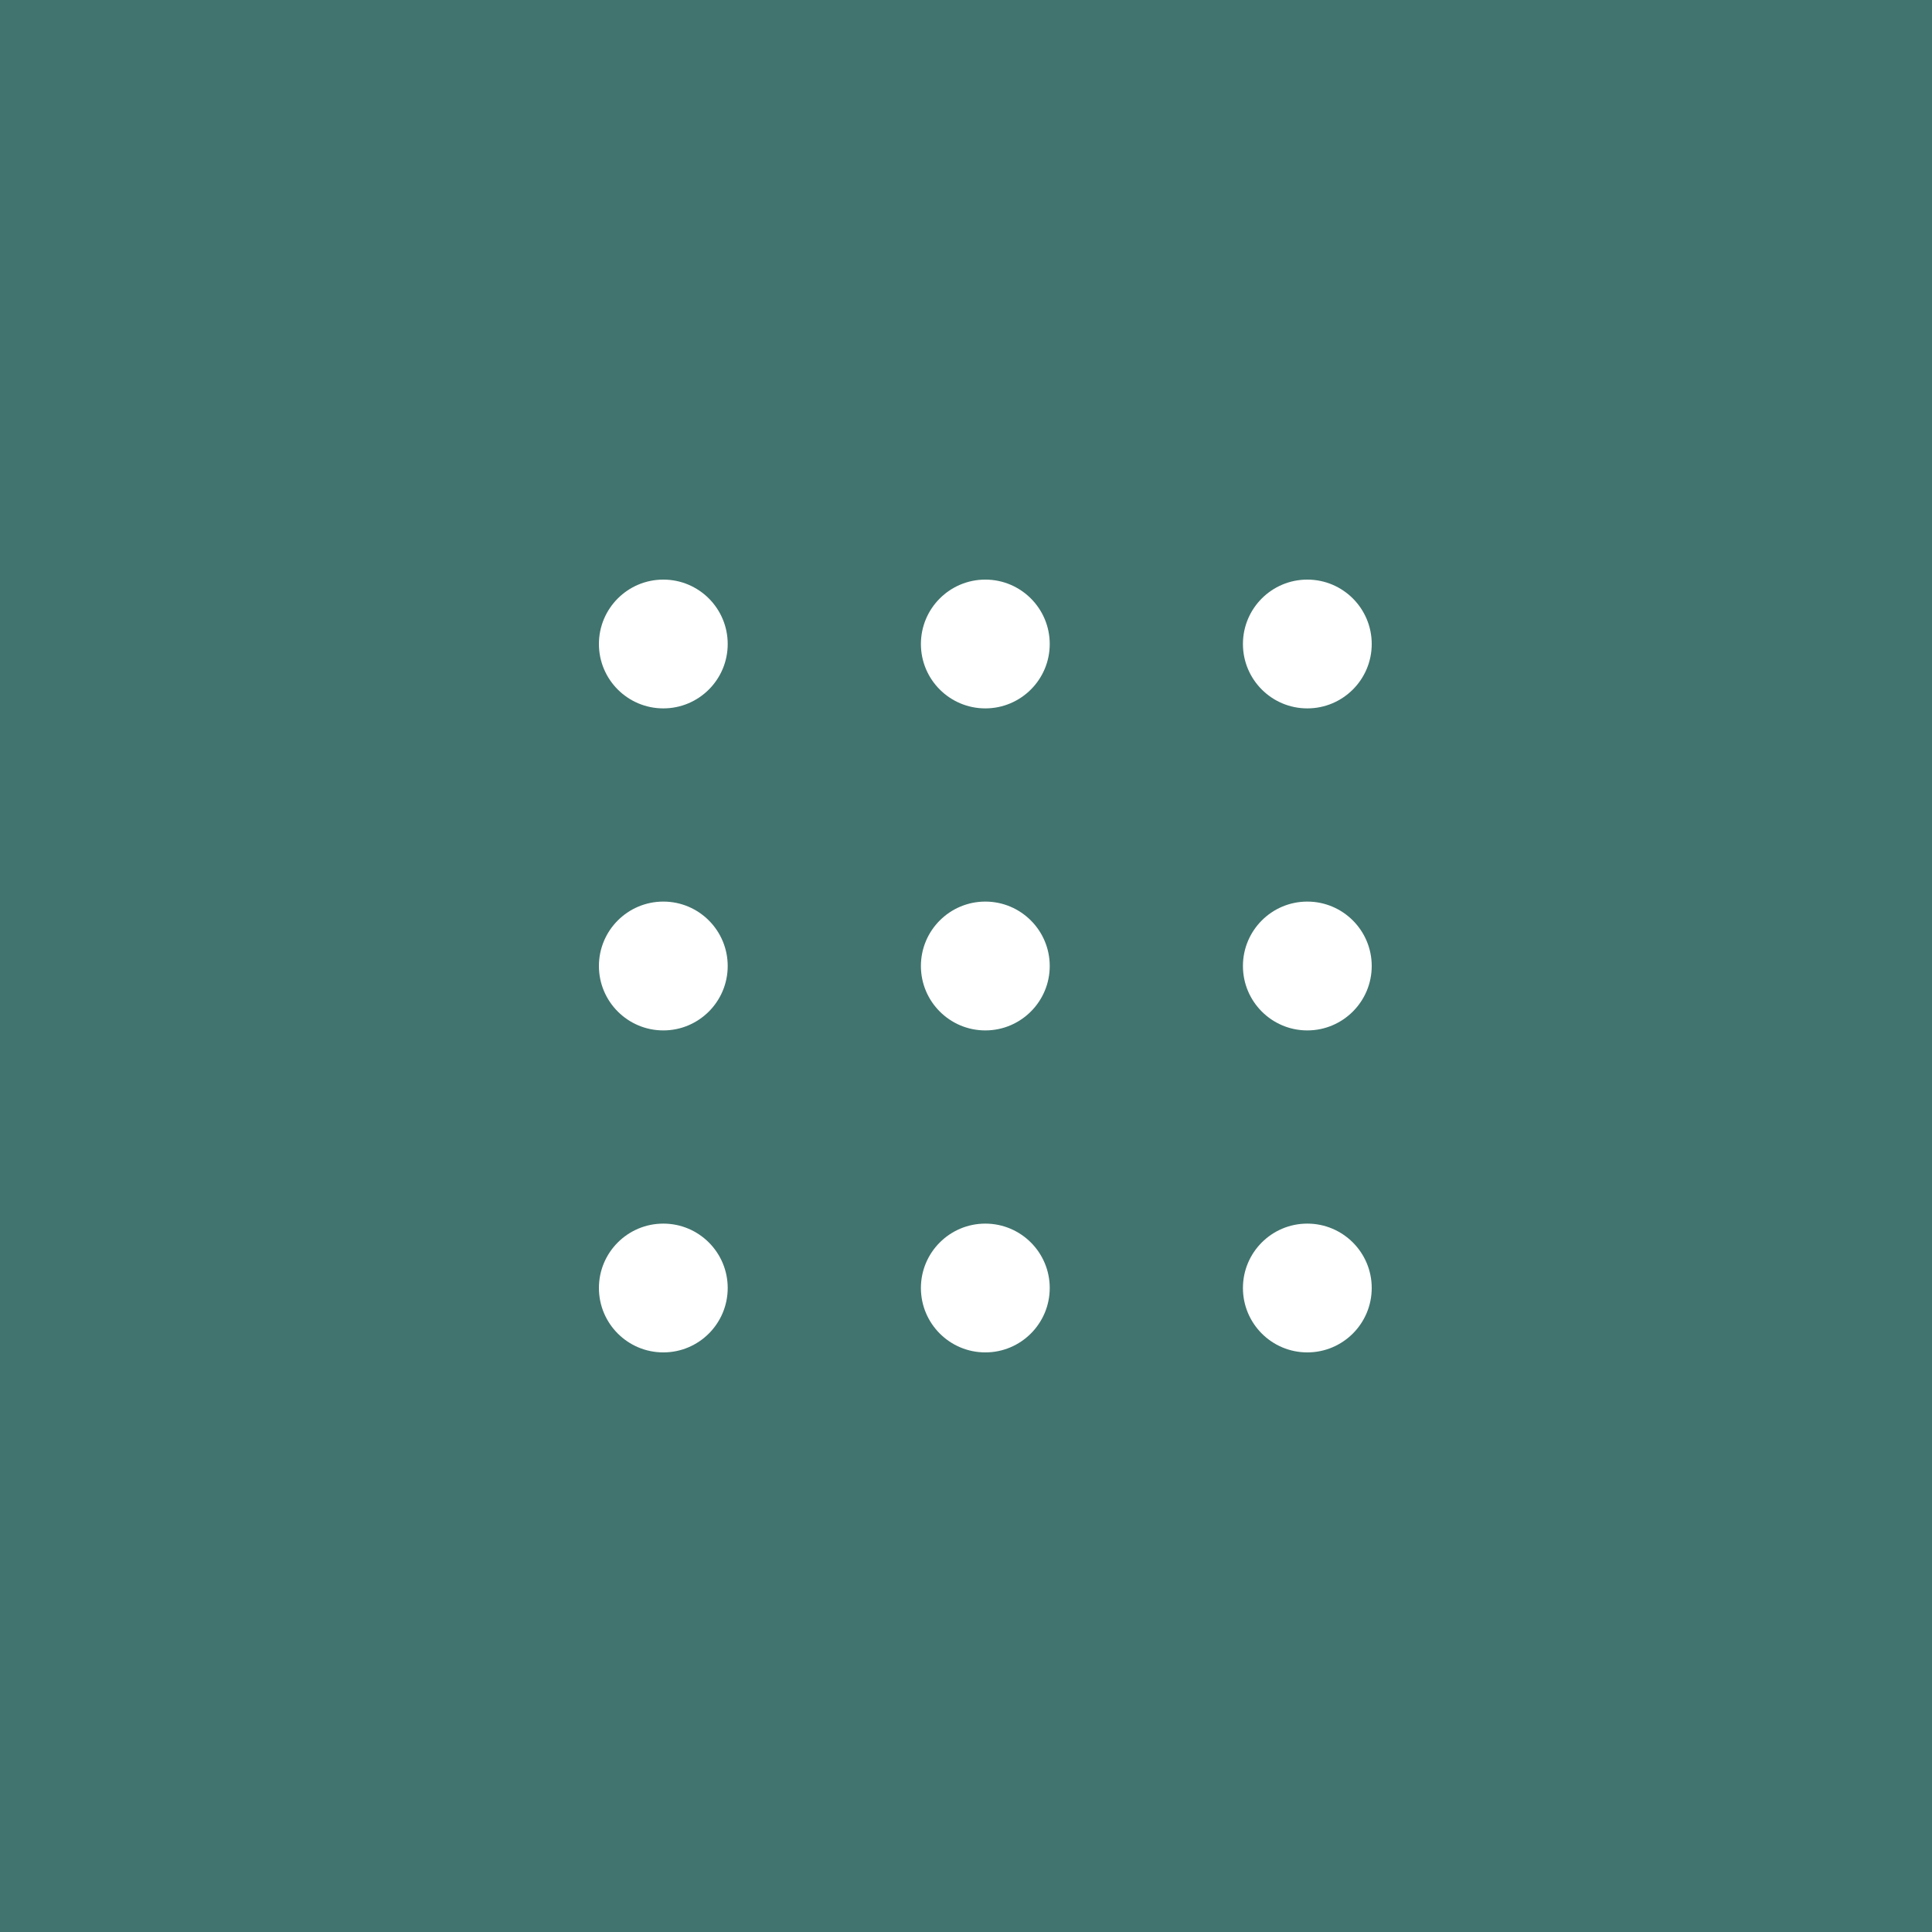<?xml version="1.0" encoding="UTF-8"?>
<svg xmlns="http://www.w3.org/2000/svg" xmlns:xlink="http://www.w3.org/1999/xlink" width="50px" height="50px" viewBox="0 0 50 50" version="1.1">
  <title>Group</title>
  <g id="Symbols" stroke="none" stroke-width="1" fill="none" fill-rule="evenodd">
    <g id="Desktop_Menu" transform="translate(-26, -55)">
      <g id="Group" transform="translate(26, 55)">
        <g id="Group-2" fill="#41746E">
          <rect id="Rectangle" x="0" y="0" width="50" height="50"></rect>
        </g>
        <g id="menu-(2)" transform="translate(15.5, 15)" fill="#FFFFFF">
          <path d="M3.333,1.667 C3.333,2.587 2.587,3.333 1.667,3.333 C0.746,3.333 0,2.587 0,1.667 C0,0.746 0.746,0 1.667,0 C2.587,0 3.333,0.746 3.333,1.667 Z M3.333,10 C3.333,10.92 2.587,11.667 1.667,11.667 C0.746,11.667 0,10.92 0,10 C0,9.08 0.746,8.333 1.667,8.333 C2.587,8.333 3.333,9.08 3.333,10 Z M1.667,20 C2.587,20 3.333,19.254 3.333,18.333 C3.333,17.413 2.587,16.667 1.667,16.667 C0.746,16.667 0,17.413 0,18.333 C0,19.254 0.746,20 1.667,20 Z M11.667,10 C11.667,10.92 10.92,11.667 10,11.667 C9.08,11.667 8.333,10.92 8.333,10 C8.333,9.08 9.08,8.333 10,8.333 C10.92,8.333 11.667,9.08 11.667,10 Z M10,3.333 C10.92,3.333 11.667,2.587 11.667,1.667 C11.667,0.746 10.92,0 10,0 C9.08,0 8.333,0.746 8.333,1.667 C8.333,2.587 9.08,3.333 10,3.333 Z M11.667,18.333 C11.667,19.254 10.92,20 10,20 C9.08,20 8.333,19.254 8.333,18.333 C8.333,17.413 9.08,16.667 10,16.667 C10.92,16.667 11.667,17.413 11.667,18.333 Z M18.333,11.667 C19.254,11.667 20,10.92 20,10 C20,9.08 19.254,8.333 18.333,8.333 C17.413,8.333 16.667,9.08 16.667,10 C16.667,10.92 17.413,11.667 18.333,11.667 Z M20,1.667 C20,2.587 19.254,3.333 18.333,3.333 C17.413,3.333 16.667,2.587 16.667,1.667 C16.667,0.746 17.413,0 18.333,0 C19.254,0 20,0.746 20,1.667 Z M18.333,20 C19.254,20 20,19.254 20,18.333 C20,17.413 19.254,16.667 18.333,16.667 C17.413,16.667 16.667,17.413 16.667,18.333 C16.667,19.254 17.413,20 18.333,20 Z" id="Shape"></path>
        </g>
      </g>
    </g>
  </g>
</svg>
